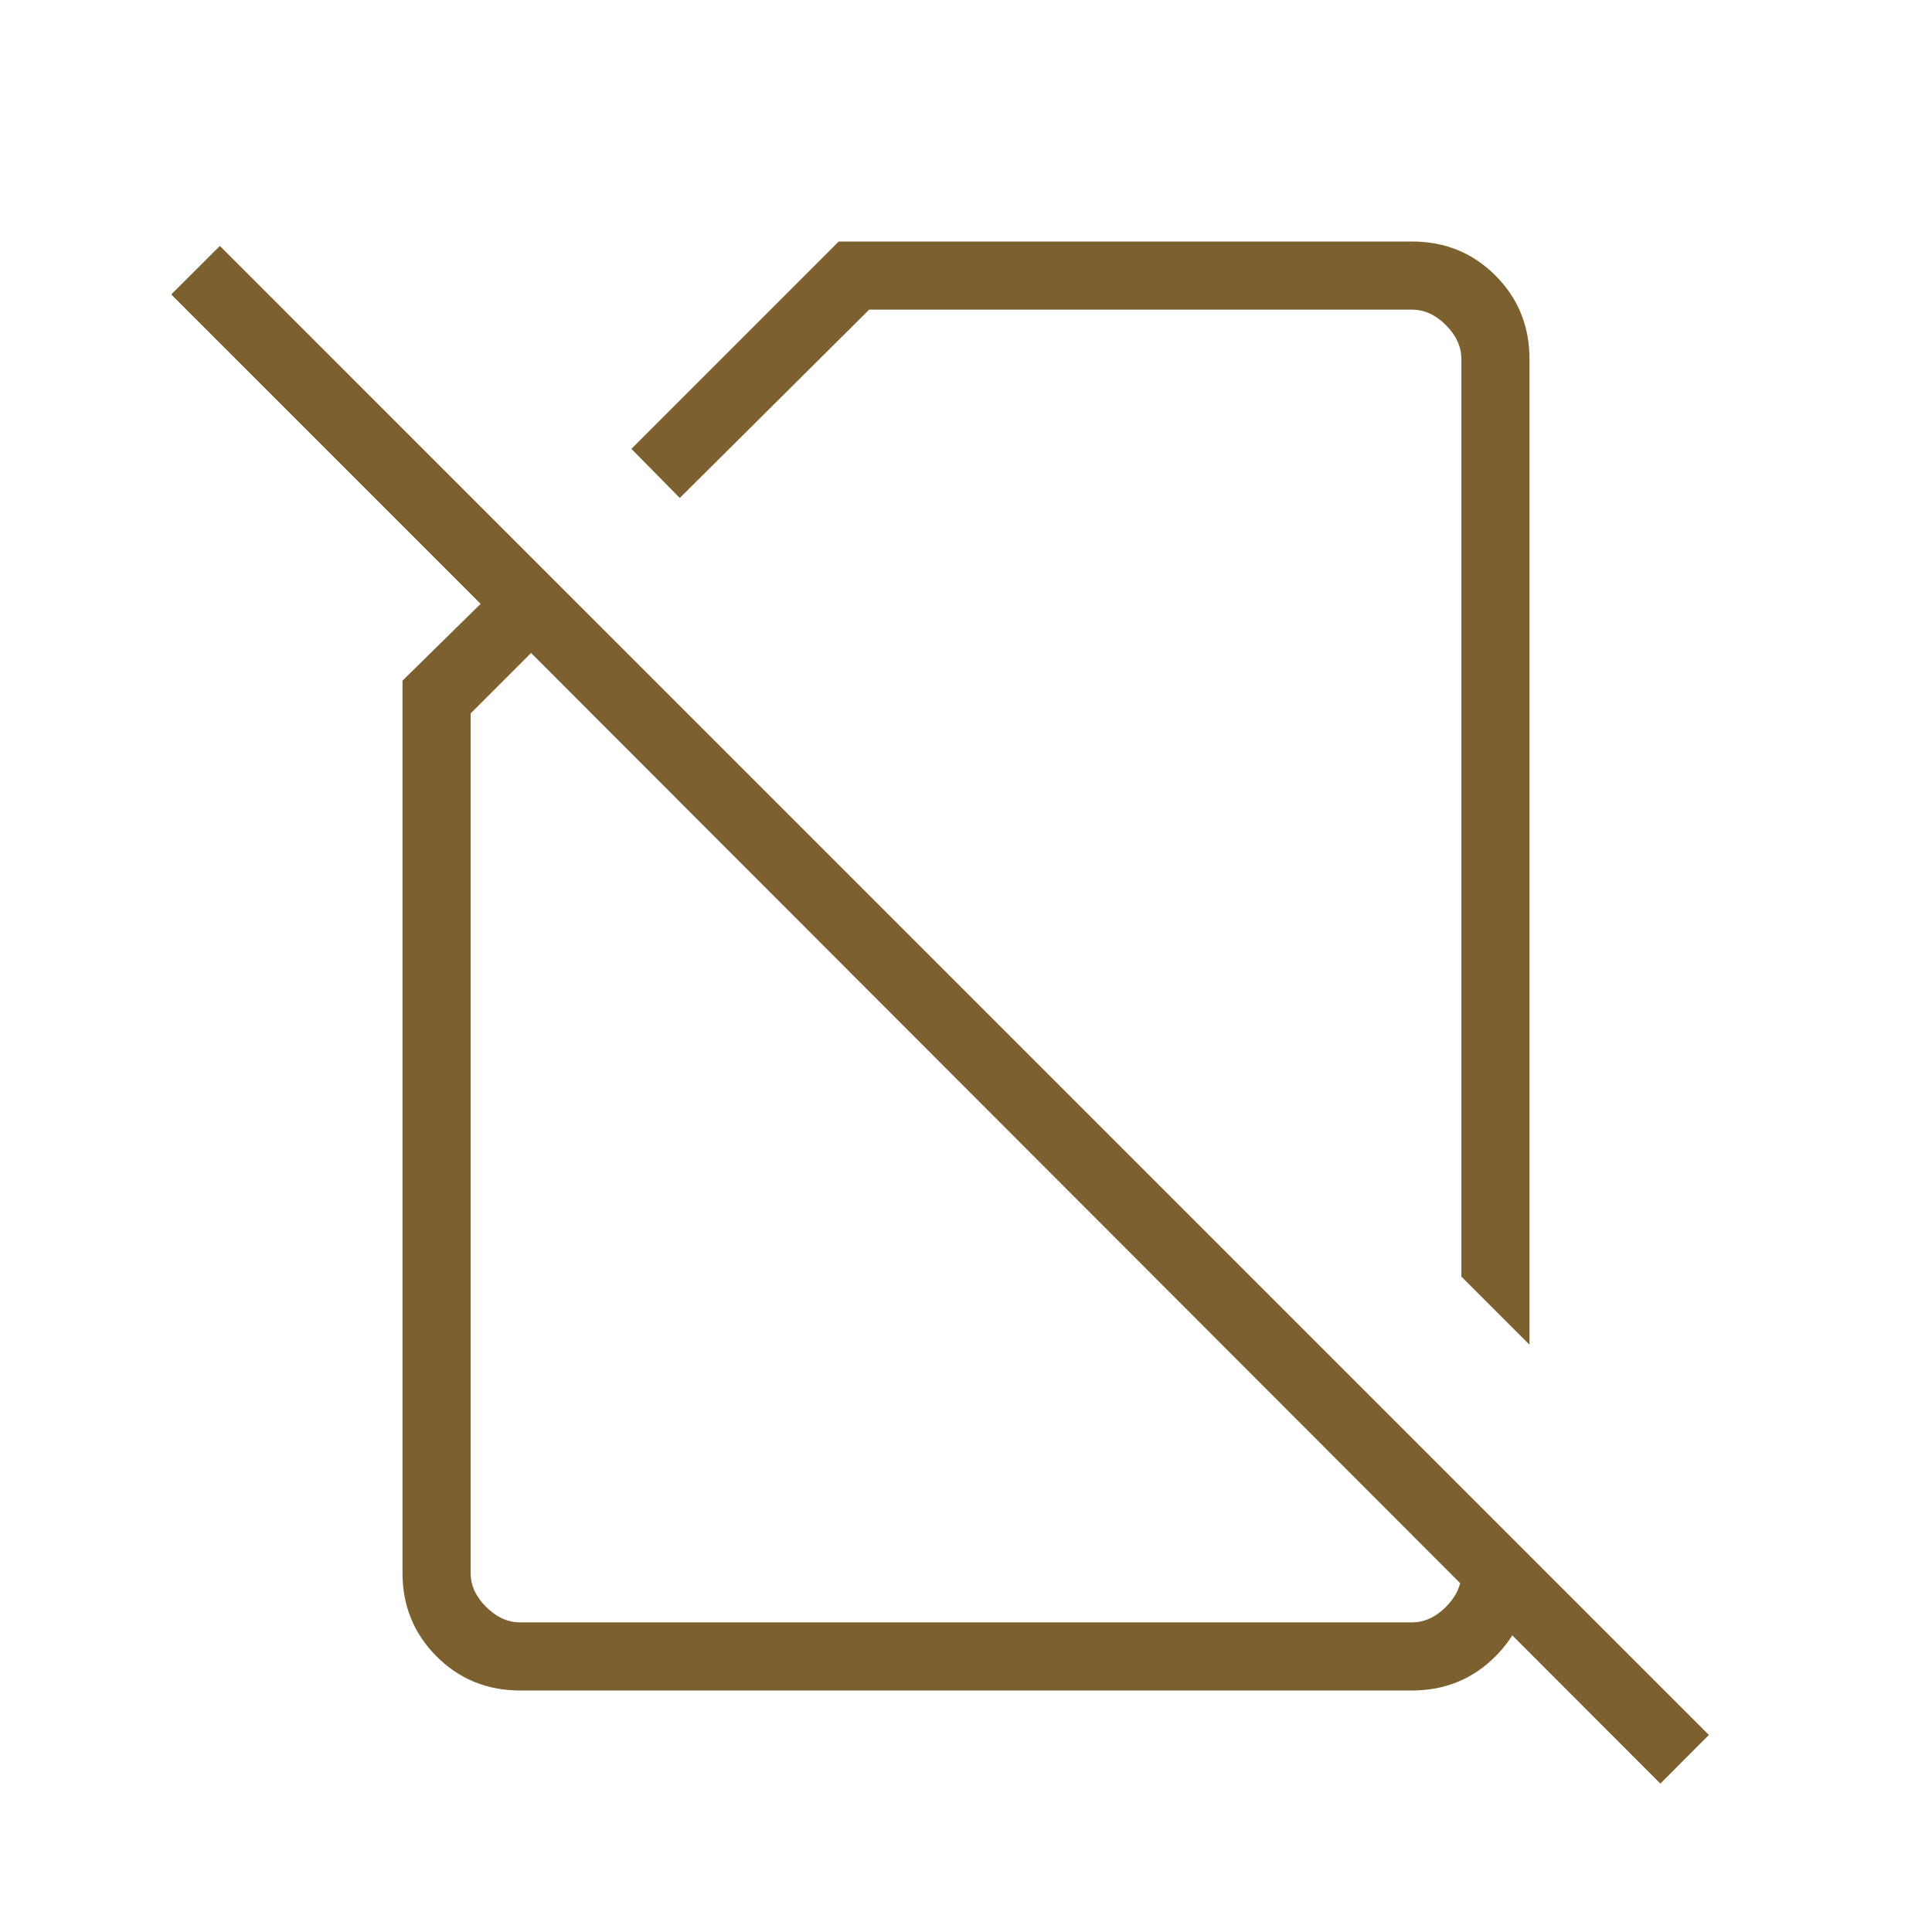 <svg xmlns="http://www.w3.org/2000/svg" height="40px" viewBox="0 -960 960 960" width="40px" fill="#7D602F"><path d="m760-291.82-33.85-33.85v-455.87q0-9.23-7.69-16.92-7.69-7.69-16.92-7.69H431.9l-94.11 93.59-24.05-24.41L416.77-840h284.77q24.68 0 41.57 16.94T760-781.54v489.72Zm65.03 218.08L263.9-635.54l-30.05 30.05v427.03q0 9.23 7.69 16.92 7.69 7.69 16.92 7.69h443.08q9.23 0 16.92-7.69 7.69-7.69 7.69-16.92v-41.92L760-186.54v8.08q0 24.58-16.94 41.52Q726.12-120 701.54-120H258.46q-24.58 0-41.52-16.94Q200-153.88 200-178.46v-443.33l38.82-38.16L85.08-813.69l24.18-24.11L849.13-97.92l-24.1 24.18ZM535.97-515.15Zm-37.46 112.77Z"/></svg>